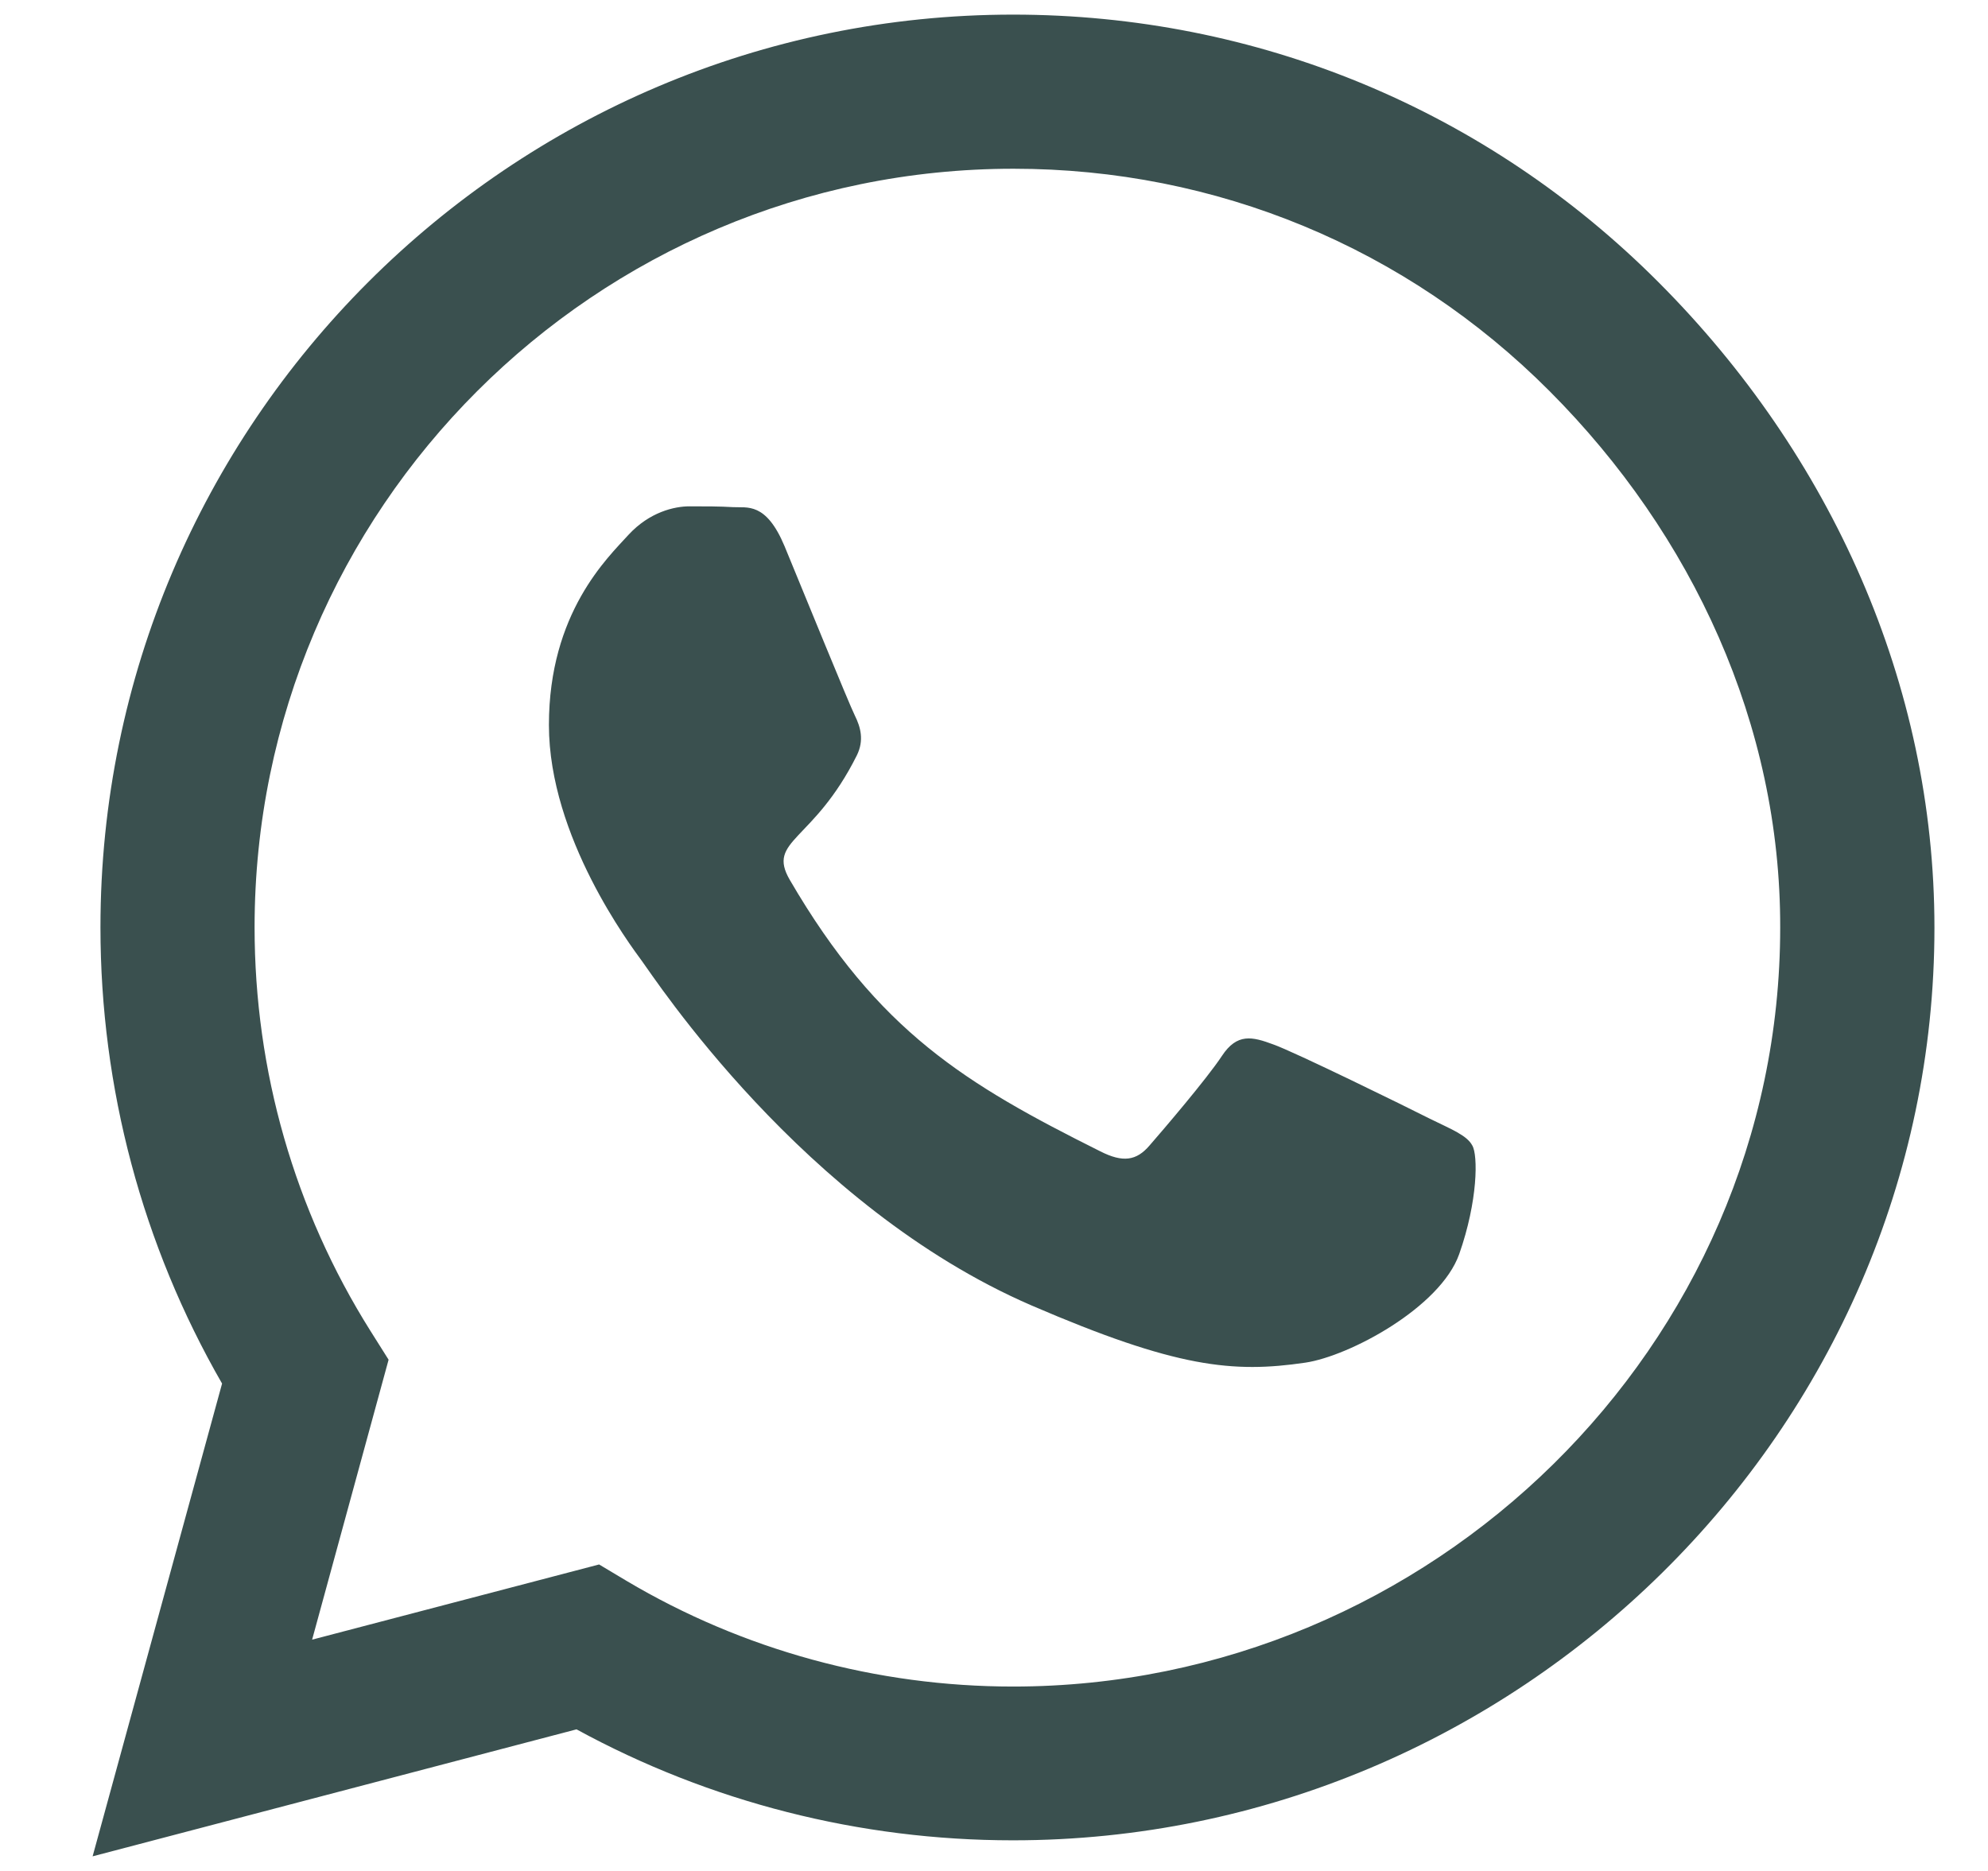 <svg width="17" height="16" viewBox="0 0 17 16" fill="none" xmlns="http://www.w3.org/2000/svg">
<path d="M14.183 2.414C12.71 0.937 10.748 0.125 8.663 0.125C4.36 0.125 0.859 3.627 0.859 7.93C0.859 9.304 1.217 10.647 1.899 11.832L0.792 15.875L4.93 14.789C6.069 15.411 7.352 15.738 8.66 15.738H8.663C12.963 15.738 16.542 12.236 16.542 7.933C16.542 5.848 15.656 3.89 14.183 2.414ZM8.663 14.423C7.496 14.423 6.353 14.11 5.359 13.52L5.123 13.379L2.669 14.022L3.323 11.628L3.168 11.382C2.518 10.348 2.177 9.157 2.177 7.93C2.177 4.354 5.088 1.443 8.667 1.443C10.4 1.443 12.028 2.118 13.251 3.345C14.475 4.572 15.227 6.2 15.223 7.933C15.223 11.512 12.239 14.423 8.663 14.423ZM12.221 9.564C12.028 9.466 11.068 8.995 10.889 8.932C10.709 8.865 10.579 8.833 10.449 9.03C10.319 9.227 9.946 9.663 9.83 9.796C9.718 9.927 9.602 9.944 9.409 9.846C8.262 9.273 7.51 8.823 6.754 7.525C6.554 7.181 6.955 7.205 7.327 6.46C7.391 6.33 7.359 6.218 7.31 6.119C7.261 6.021 6.87 5.061 6.709 4.671C6.55 4.291 6.389 4.344 6.269 4.337C6.157 4.33 6.027 4.33 5.896 4.33C5.766 4.33 5.555 4.379 5.376 4.572C5.197 4.769 4.694 5.24 4.694 6.2C4.694 7.16 5.394 8.088 5.489 8.218C5.587 8.348 6.863 10.317 8.821 11.164C10.059 11.698 10.544 11.744 11.163 11.653C11.539 11.597 12.316 11.182 12.478 10.725C12.639 10.268 12.639 9.877 12.59 9.796C12.544 9.709 12.414 9.659 12.221 9.564Z" fill="#3A504F"/>
</svg>
